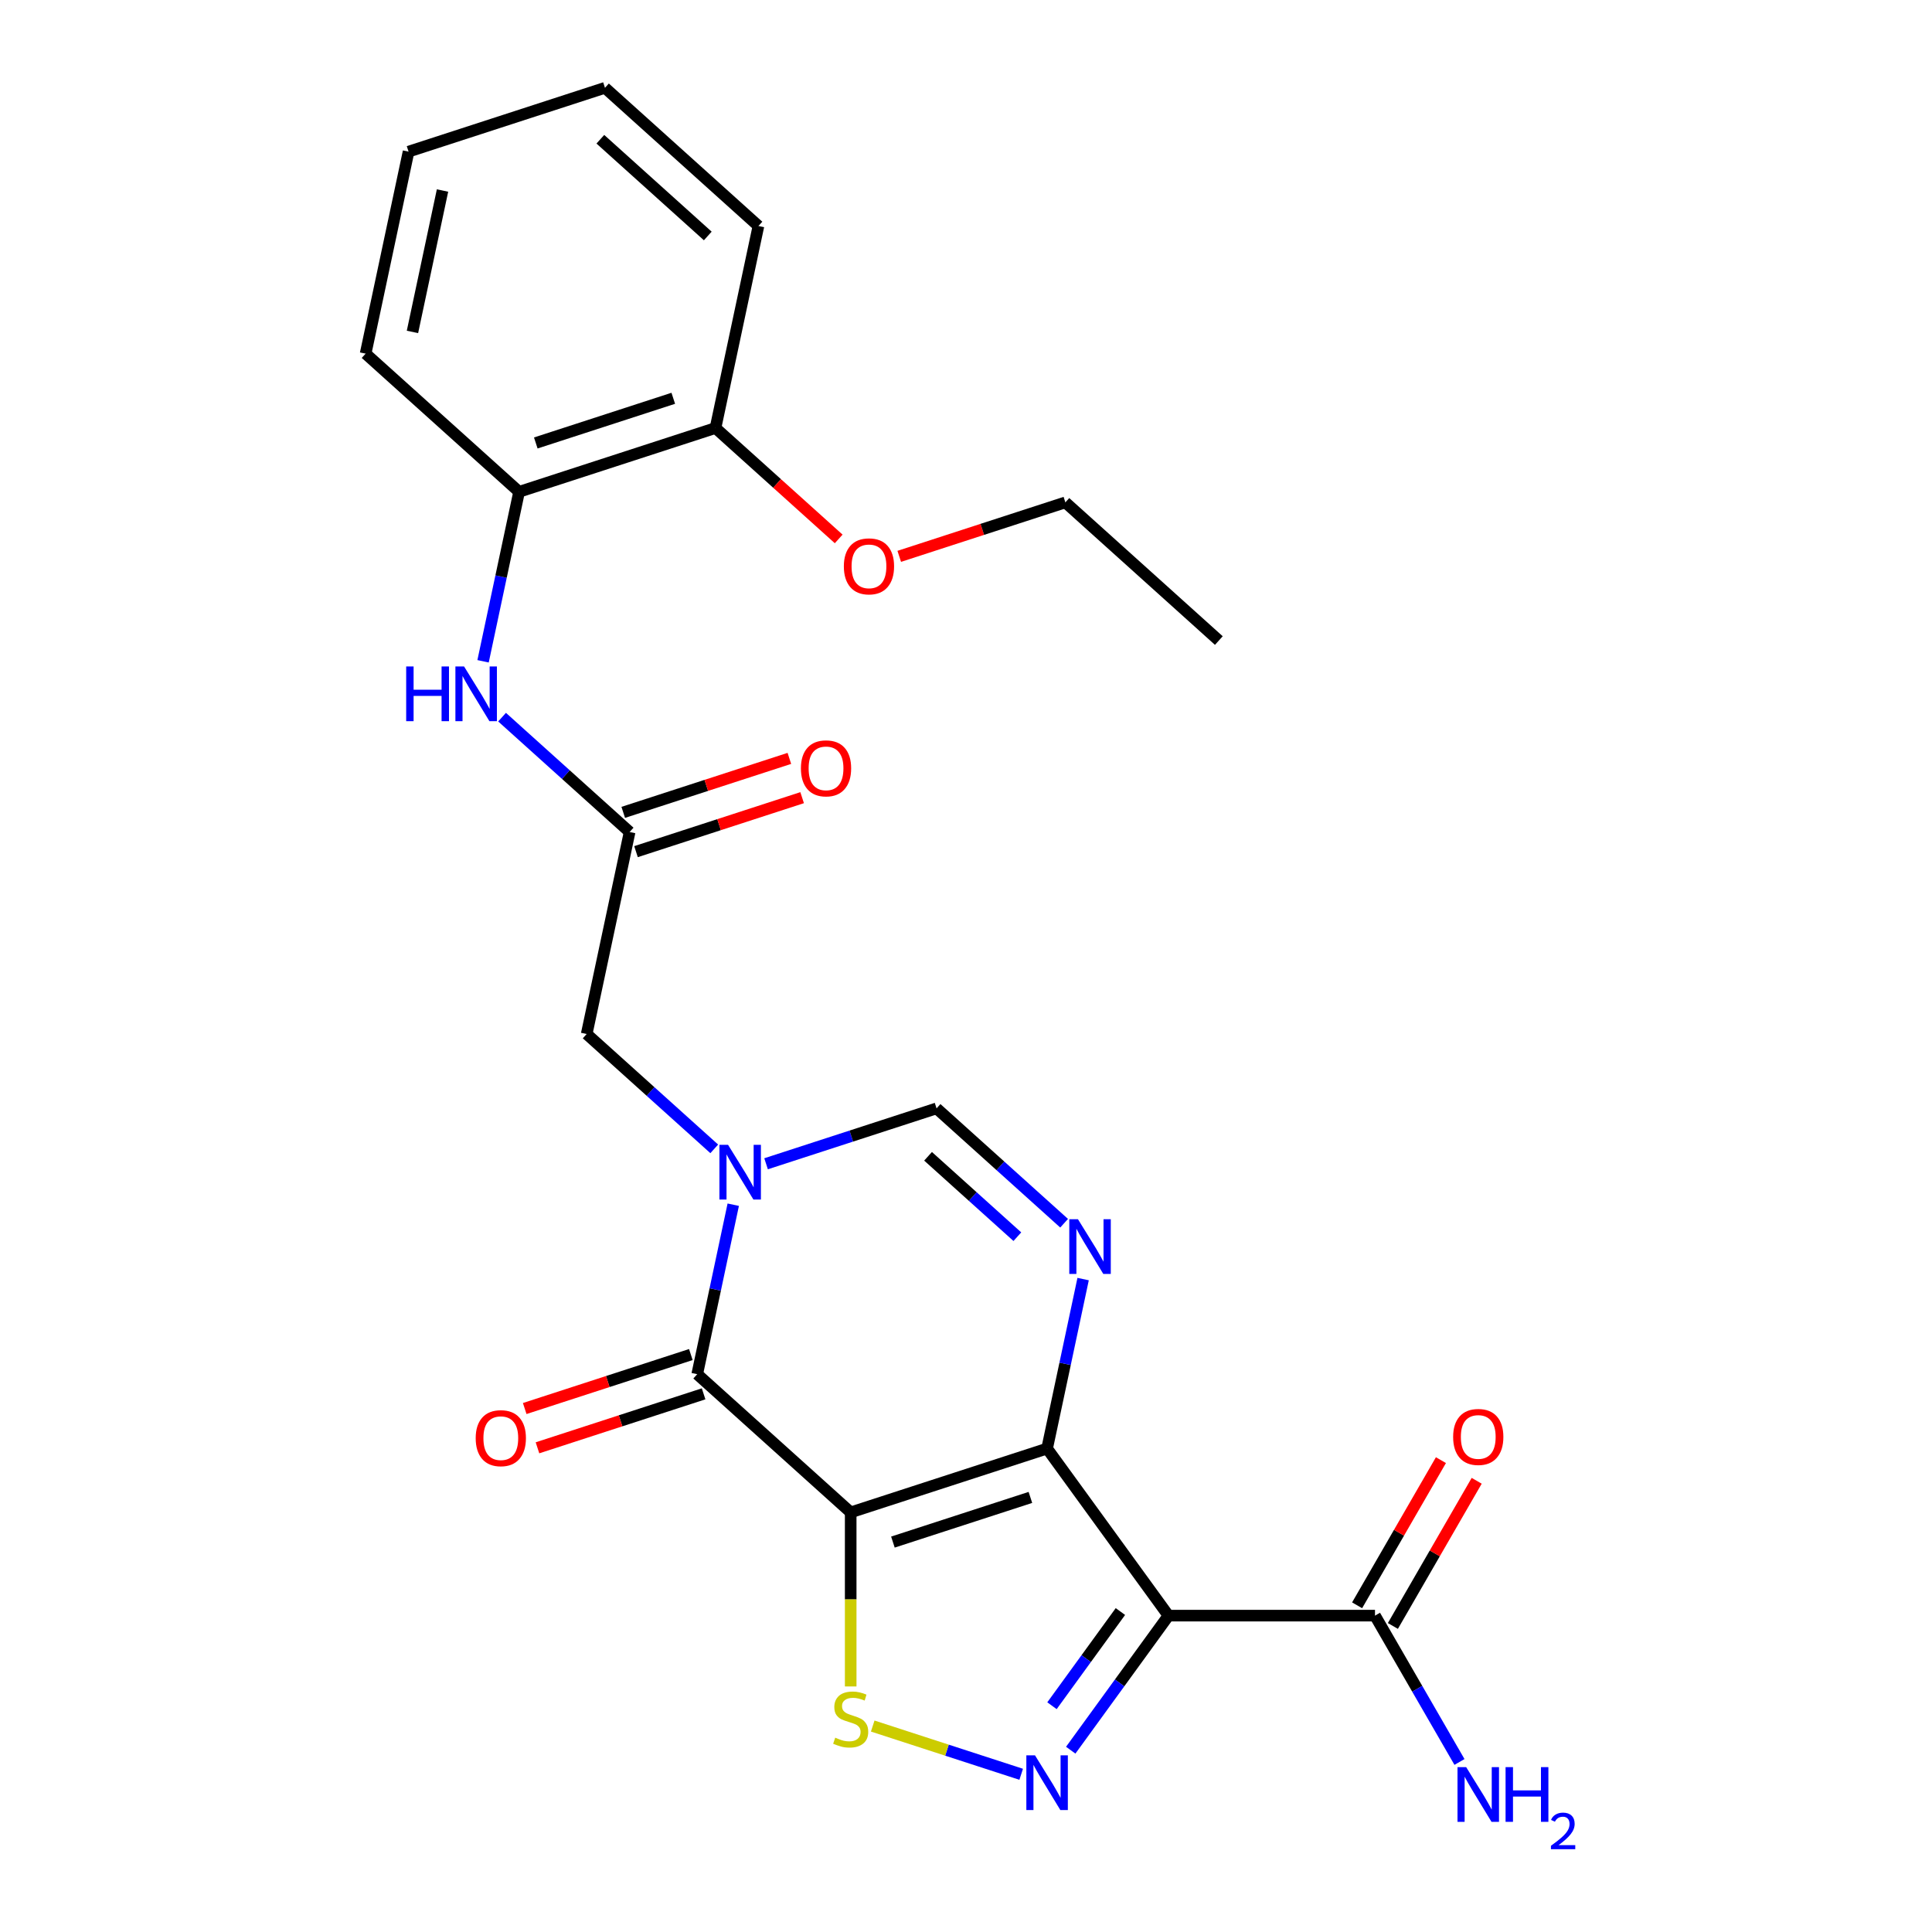 <?xml version='1.0' encoding='iso-8859-1'?>
<svg version='1.1' baseProfile='full'
              xmlns='http://www.w3.org/2000/svg'
                      xmlns:rdkit='http://www.rdkit.org/xml'
                      xmlns:xlink='http://www.w3.org/1999/xlink'
                  xml:space='preserve'
width='1000px' height='1000px' viewBox='0 0 1000 1000'>
<!-- END OF HEADER -->
<rect style='opacity:1.0;fill:#FFFFFF;stroke:none' width='1000' height='1000' x='0' y='0'> </rect>
<path class='bond-0' d='M 440.316,782.804 L 541.976,749.773' style='fill:none;fill-rule:evenodd;stroke:#000000;stroke-width:6px;stroke-linecap:butt;stroke-linejoin:miter;stroke-opacity:1' />
<path class='bond-0' d='M 462.172,798.181 L 533.333,775.059' style='fill:none;fill-rule:evenodd;stroke:#000000;stroke-width:6px;stroke-linecap:butt;stroke-linejoin:miter;stroke-opacity:1' />
<path class='bond-2' d='M 440.316,782.804 L 360.881,711.28' style='fill:none;fill-rule:evenodd;stroke:#000000;stroke-width:6px;stroke-linecap:butt;stroke-linejoin:miter;stroke-opacity:1' />
<path class='bond-6' d='M 440.316,782.804 L 440.316,827.853' style='fill:none;fill-rule:evenodd;stroke:#000000;stroke-width:6px;stroke-linecap:butt;stroke-linejoin:miter;stroke-opacity:1' />
<path class='bond-6' d='M 440.316,827.853 L 440.316,872.903' style='fill:none;fill-rule:evenodd;stroke:#CCCC00;stroke-width:6px;stroke-linecap:butt;stroke-linejoin:miter;stroke-opacity:1' />
<path class='bond-1' d='M 541.976,749.773 L 604.805,836.25' style='fill:none;fill-rule:evenodd;stroke:#000000;stroke-width:6px;stroke-linecap:butt;stroke-linejoin:miter;stroke-opacity:1' />
<path class='bond-5' d='M 541.976,749.773 L 551.299,705.911' style='fill:none;fill-rule:evenodd;stroke:#000000;stroke-width:6px;stroke-linecap:butt;stroke-linejoin:miter;stroke-opacity:1' />
<path class='bond-5' d='M 551.299,705.911 L 560.622,662.05' style='fill:none;fill-rule:evenodd;stroke:#0000FF;stroke-width:6px;stroke-linecap:butt;stroke-linejoin:miter;stroke-opacity:1' />
<path class='bond-8' d='M 604.805,836.25 L 711.696,836.25' style='fill:none;fill-rule:evenodd;stroke:#000000;stroke-width:6px;stroke-linecap:butt;stroke-linejoin:miter;stroke-opacity:1' />
<path class='bond-25' d='M 604.805,836.25 L 579.505,871.072' style='fill:none;fill-rule:evenodd;stroke:#000000;stroke-width:6px;stroke-linecap:butt;stroke-linejoin:miter;stroke-opacity:1' />
<path class='bond-25' d='M 579.505,871.072 L 554.205,905.894' style='fill:none;fill-rule:evenodd;stroke:#0000FF;stroke-width:6px;stroke-linecap:butt;stroke-linejoin:miter;stroke-opacity:1' />
<path class='bond-25' d='M 579.92,834.13 L 562.21,858.506' style='fill:none;fill-rule:evenodd;stroke:#000000;stroke-width:6px;stroke-linecap:butt;stroke-linejoin:miter;stroke-opacity:1' />
<path class='bond-25' d='M 562.21,858.506 L 544.5,882.882' style='fill:none;fill-rule:evenodd;stroke:#0000FF;stroke-width:6px;stroke-linecap:butt;stroke-linejoin:miter;stroke-opacity:1' />
<path class='bond-3' d='M 360.881,711.28 L 370.204,667.418' style='fill:none;fill-rule:evenodd;stroke:#000000;stroke-width:6px;stroke-linecap:butt;stroke-linejoin:miter;stroke-opacity:1' />
<path class='bond-3' d='M 370.204,667.418 L 379.527,623.557' style='fill:none;fill-rule:evenodd;stroke:#0000FF;stroke-width:6px;stroke-linecap:butt;stroke-linejoin:miter;stroke-opacity:1' />
<path class='bond-13' d='M 357.578,701.114 L 314.584,715.083' style='fill:none;fill-rule:evenodd;stroke:#000000;stroke-width:6px;stroke-linecap:butt;stroke-linejoin:miter;stroke-opacity:1' />
<path class='bond-13' d='M 314.584,715.083 L 271.59,729.053' style='fill:none;fill-rule:evenodd;stroke:#FF0000;stroke-width:6px;stroke-linecap:butt;stroke-linejoin:miter;stroke-opacity:1' />
<path class='bond-13' d='M 364.184,721.446 L 321.19,735.415' style='fill:none;fill-rule:evenodd;stroke:#000000;stroke-width:6px;stroke-linecap:butt;stroke-linejoin:miter;stroke-opacity:1' />
<path class='bond-13' d='M 321.19,735.415 L 278.197,749.385' style='fill:none;fill-rule:evenodd;stroke:#FF0000;stroke-width:6px;stroke-linecap:butt;stroke-linejoin:miter;stroke-opacity:1' />
<path class='bond-7' d='M 396.517,602.366 L 440.641,588.03' style='fill:none;fill-rule:evenodd;stroke:#0000FF;stroke-width:6px;stroke-linecap:butt;stroke-linejoin:miter;stroke-opacity:1' />
<path class='bond-7' d='M 440.641,588.03 L 484.764,573.693' style='fill:none;fill-rule:evenodd;stroke:#000000;stroke-width:6px;stroke-linecap:butt;stroke-linejoin:miter;stroke-opacity:1' />
<path class='bond-11' d='M 369.692,594.648 L 336.681,564.924' style='fill:none;fill-rule:evenodd;stroke:#0000FF;stroke-width:6px;stroke-linecap:butt;stroke-linejoin:miter;stroke-opacity:1' />
<path class='bond-11' d='M 336.681,564.924 L 303.669,535.2' style='fill:none;fill-rule:evenodd;stroke:#000000;stroke-width:6px;stroke-linecap:butt;stroke-linejoin:miter;stroke-opacity:1' />
<path class='bond-4' d='M 528.564,918.368 L 490.14,905.884' style='fill:none;fill-rule:evenodd;stroke:#0000FF;stroke-width:6px;stroke-linecap:butt;stroke-linejoin:miter;stroke-opacity:1' />
<path class='bond-4' d='M 490.14,905.884 L 451.716,893.399' style='fill:none;fill-rule:evenodd;stroke:#CCCC00;stroke-width:6px;stroke-linecap:butt;stroke-linejoin:miter;stroke-opacity:1' />
<path class='bond-26' d='M 550.788,633.141 L 517.776,603.417' style='fill:none;fill-rule:evenodd;stroke:#0000FF;stroke-width:6px;stroke-linecap:butt;stroke-linejoin:miter;stroke-opacity:1' />
<path class='bond-26' d='M 517.776,603.417 L 484.764,573.693' style='fill:none;fill-rule:evenodd;stroke:#000000;stroke-width:6px;stroke-linecap:butt;stroke-linejoin:miter;stroke-opacity:1' />
<path class='bond-26' d='M 526.579,640.111 L 503.471,619.304' style='fill:none;fill-rule:evenodd;stroke:#0000FF;stroke-width:6px;stroke-linecap:butt;stroke-linejoin:miter;stroke-opacity:1' />
<path class='bond-26' d='M 503.471,619.304 L 480.363,598.497' style='fill:none;fill-rule:evenodd;stroke:#000000;stroke-width:6px;stroke-linecap:butt;stroke-linejoin:miter;stroke-opacity:1' />
<path class='bond-14' d='M 720.953,841.594 L 742.644,804.025' style='fill:none;fill-rule:evenodd;stroke:#000000;stroke-width:6px;stroke-linecap:butt;stroke-linejoin:miter;stroke-opacity:1' />
<path class='bond-14' d='M 742.644,804.025 L 764.334,766.456' style='fill:none;fill-rule:evenodd;stroke:#FF0000;stroke-width:6px;stroke-linecap:butt;stroke-linejoin:miter;stroke-opacity:1' />
<path class='bond-14' d='M 702.439,830.905 L 724.13,793.336' style='fill:none;fill-rule:evenodd;stroke:#000000;stroke-width:6px;stroke-linecap:butt;stroke-linejoin:miter;stroke-opacity:1' />
<path class='bond-14' d='M 724.13,793.336 L 745.82,755.767' style='fill:none;fill-rule:evenodd;stroke:#FF0000;stroke-width:6px;stroke-linecap:butt;stroke-linejoin:miter;stroke-opacity:1' />
<path class='bond-17' d='M 711.696,836.25 L 733.56,874.119' style='fill:none;fill-rule:evenodd;stroke:#000000;stroke-width:6px;stroke-linecap:butt;stroke-linejoin:miter;stroke-opacity:1' />
<path class='bond-17' d='M 733.56,874.119 L 755.424,911.988' style='fill:none;fill-rule:evenodd;stroke:#0000FF;stroke-width:6px;stroke-linecap:butt;stroke-linejoin:miter;stroke-opacity:1' />
<path class='bond-9' d='M 325.893,430.645 L 303.669,535.2' style='fill:none;fill-rule:evenodd;stroke:#000000;stroke-width:6px;stroke-linecap:butt;stroke-linejoin:miter;stroke-opacity:1' />
<path class='bond-10' d='M 325.893,430.645 L 292.881,400.921' style='fill:none;fill-rule:evenodd;stroke:#000000;stroke-width:6px;stroke-linecap:butt;stroke-linejoin:miter;stroke-opacity:1' />
<path class='bond-10' d='M 292.881,400.921 L 259.87,371.197' style='fill:none;fill-rule:evenodd;stroke:#0000FF;stroke-width:6px;stroke-linecap:butt;stroke-linejoin:miter;stroke-opacity:1' />
<path class='bond-15' d='M 329.196,440.811 L 372.19,426.841' style='fill:none;fill-rule:evenodd;stroke:#000000;stroke-width:6px;stroke-linecap:butt;stroke-linejoin:miter;stroke-opacity:1' />
<path class='bond-15' d='M 372.19,426.841 L 415.183,412.872' style='fill:none;fill-rule:evenodd;stroke:#FF0000;stroke-width:6px;stroke-linecap:butt;stroke-linejoin:miter;stroke-opacity:1' />
<path class='bond-15' d='M 322.59,420.479 L 365.584,406.509' style='fill:none;fill-rule:evenodd;stroke:#000000;stroke-width:6px;stroke-linecap:butt;stroke-linejoin:miter;stroke-opacity:1' />
<path class='bond-15' d='M 365.584,406.509 L 408.577,392.54' style='fill:none;fill-rule:evenodd;stroke:#FF0000;stroke-width:6px;stroke-linecap:butt;stroke-linejoin:miter;stroke-opacity:1' />
<path class='bond-12' d='M 250.035,342.288 L 259.358,298.427' style='fill:none;fill-rule:evenodd;stroke:#0000FF;stroke-width:6px;stroke-linecap:butt;stroke-linejoin:miter;stroke-opacity:1' />
<path class='bond-12' d='M 259.358,298.427 L 268.681,254.565' style='fill:none;fill-rule:evenodd;stroke:#000000;stroke-width:6px;stroke-linecap:butt;stroke-linejoin:miter;stroke-opacity:1' />
<path class='bond-16' d='M 268.681,254.565 L 370.341,221.534' style='fill:none;fill-rule:evenodd;stroke:#000000;stroke-width:6px;stroke-linecap:butt;stroke-linejoin:miter;stroke-opacity:1' />
<path class='bond-16' d='M 277.324,229.279 L 348.486,206.157' style='fill:none;fill-rule:evenodd;stroke:#000000;stroke-width:6px;stroke-linecap:butt;stroke-linejoin:miter;stroke-opacity:1' />
<path class='bond-19' d='M 268.681,254.565 L 189.246,183.041' style='fill:none;fill-rule:evenodd;stroke:#000000;stroke-width:6px;stroke-linecap:butt;stroke-linejoin:miter;stroke-opacity:1' />
<path class='bond-18' d='M 370.341,221.534 L 402.223,250.24' style='fill:none;fill-rule:evenodd;stroke:#000000;stroke-width:6px;stroke-linecap:butt;stroke-linejoin:miter;stroke-opacity:1' />
<path class='bond-18' d='M 402.223,250.24 L 434.104,278.947' style='fill:none;fill-rule:evenodd;stroke:#FF0000;stroke-width:6px;stroke-linecap:butt;stroke-linejoin:miter;stroke-opacity:1' />
<path class='bond-20' d='M 370.341,221.534 L 392.565,116.979' style='fill:none;fill-rule:evenodd;stroke:#000000;stroke-width:6px;stroke-linecap:butt;stroke-linejoin:miter;stroke-opacity:1' />
<path class='bond-21' d='M 465.449,287.966 L 508.442,273.997' style='fill:none;fill-rule:evenodd;stroke:#FF0000;stroke-width:6px;stroke-linecap:butt;stroke-linejoin:miter;stroke-opacity:1' />
<path class='bond-21' d='M 508.442,273.997 L 551.436,260.027' style='fill:none;fill-rule:evenodd;stroke:#000000;stroke-width:6px;stroke-linecap:butt;stroke-linejoin:miter;stroke-opacity:1' />
<path class='bond-23' d='M 189.246,183.041 L 211.47,78.486' style='fill:none;fill-rule:evenodd;stroke:#000000;stroke-width:6px;stroke-linecap:butt;stroke-linejoin:miter;stroke-opacity:1' />
<path class='bond-23' d='M 213.49,171.803 L 229.047,98.614' style='fill:none;fill-rule:evenodd;stroke:#000000;stroke-width:6px;stroke-linecap:butt;stroke-linejoin:miter;stroke-opacity:1' />
<path class='bond-27' d='M 392.565,116.979 L 313.129,45.455' style='fill:none;fill-rule:evenodd;stroke:#000000;stroke-width:6px;stroke-linecap:butt;stroke-linejoin:miter;stroke-opacity:1' />
<path class='bond-27' d='M 366.345,122.137 L 310.74,72.07' style='fill:none;fill-rule:evenodd;stroke:#000000;stroke-width:6px;stroke-linecap:butt;stroke-linejoin:miter;stroke-opacity:1' />
<path class='bond-22' d='M 551.436,260.027 L 630.872,331.551' style='fill:none;fill-rule:evenodd;stroke:#000000;stroke-width:6px;stroke-linecap:butt;stroke-linejoin:miter;stroke-opacity:1' />
<path class='bond-24' d='M 211.47,78.486 L 313.129,45.455' style='fill:none;fill-rule:evenodd;stroke:#000000;stroke-width:6px;stroke-linecap:butt;stroke-linejoin:miter;stroke-opacity:1' />
<path  class='atom-4' d='M 376.845 592.564
L 386.125 607.564
Q 387.045 609.044, 388.525 611.724
Q 390.005 614.404, 390.085 614.564
L 390.085 592.564
L 393.845 592.564
L 393.845 620.884
L 389.965 620.884
L 380.005 604.484
Q 378.845 602.564, 377.605 600.364
Q 376.405 598.164, 376.045 597.484
L 376.045 620.884
L 372.365 620.884
L 372.365 592.564
L 376.845 592.564
' fill='#0000FF'/>
<path  class='atom-5' d='M 535.716 908.566
L 544.996 923.566
Q 545.916 925.046, 547.396 927.726
Q 548.876 930.406, 548.956 930.566
L 548.956 908.566
L 552.716 908.566
L 552.716 936.886
L 548.836 936.886
L 538.876 920.486
Q 537.716 918.566, 536.476 916.366
Q 535.276 914.166, 534.916 913.486
L 534.916 936.886
L 531.236 936.886
L 531.236 908.566
L 535.716 908.566
' fill='#0000FF'/>
<path  class='atom-6' d='M 557.94 631.057
L 567.22 646.057
Q 568.14 647.537, 569.62 650.217
Q 571.1 652.897, 571.18 653.057
L 571.18 631.057
L 574.94 631.057
L 574.94 659.377
L 571.06 659.377
L 561.1 642.977
Q 559.94 641.057, 558.7 638.857
Q 557.5 636.657, 557.14 635.977
L 557.14 659.377
L 553.46 659.377
L 553.46 631.057
L 557.94 631.057
' fill='#0000FF'/>
<path  class='atom-7' d='M 432.316 899.415
Q 432.636 899.535, 433.956 900.095
Q 435.276 900.655, 436.716 901.015
Q 438.196 901.335, 439.636 901.335
Q 442.316 901.335, 443.876 900.055
Q 445.436 898.735, 445.436 896.455
Q 445.436 894.895, 444.636 893.935
Q 443.876 892.975, 442.676 892.455
Q 441.476 891.935, 439.476 891.335
Q 436.956 890.575, 435.436 889.855
Q 433.956 889.135, 432.876 887.615
Q 431.836 886.095, 431.836 883.535
Q 431.836 879.975, 434.236 877.775
Q 436.676 875.575, 441.476 875.575
Q 444.756 875.575, 448.476 877.135
L 447.556 880.215
Q 444.156 878.815, 441.596 878.815
Q 438.836 878.815, 437.316 879.975
Q 435.796 881.095, 435.836 883.055
Q 435.836 884.575, 436.596 885.495
Q 437.396 886.415, 438.516 886.935
Q 439.676 887.455, 441.596 888.055
Q 444.156 888.855, 445.676 889.655
Q 447.196 890.455, 448.276 892.095
Q 449.396 893.695, 449.396 896.455
Q 449.396 900.375, 446.756 902.495
Q 444.156 904.575, 439.796 904.575
Q 437.276 904.575, 435.356 904.015
Q 433.476 903.495, 431.236 902.575
L 432.316 899.415
' fill='#CCCC00'/>
<path  class='atom-11' d='M 210.237 344.961
L 214.077 344.961
L 214.077 357.001
L 228.557 357.001
L 228.557 344.961
L 232.397 344.961
L 232.397 373.281
L 228.557 373.281
L 228.557 360.201
L 214.077 360.201
L 214.077 373.281
L 210.237 373.281
L 210.237 344.961
' fill='#0000FF'/>
<path  class='atom-11' d='M 240.197 344.961
L 249.477 359.961
Q 250.397 361.441, 251.877 364.121
Q 253.357 366.801, 253.437 366.961
L 253.437 344.961
L 257.197 344.961
L 257.197 373.281
L 253.317 373.281
L 243.357 356.881
Q 242.197 354.961, 240.957 352.761
Q 239.757 350.561, 239.397 349.881
L 239.397 373.281
L 235.717 373.281
L 235.717 344.961
L 240.197 344.961
' fill='#0000FF'/>
<path  class='atom-14' d='M 246.221 744.391
Q 246.221 737.591, 249.581 733.791
Q 252.941 729.991, 259.221 729.991
Q 265.501 729.991, 268.861 733.791
Q 272.221 737.591, 272.221 744.391
Q 272.221 751.271, 268.821 755.191
Q 265.421 759.071, 259.221 759.071
Q 252.981 759.071, 249.581 755.191
Q 246.221 751.311, 246.221 744.391
M 259.221 755.871
Q 263.541 755.871, 265.861 752.991
Q 268.221 750.071, 268.221 744.391
Q 268.221 738.831, 265.861 736.031
Q 263.541 733.191, 259.221 733.191
Q 254.901 733.191, 252.541 735.991
Q 250.221 738.791, 250.221 744.391
Q 250.221 750.111, 252.541 752.991
Q 254.901 755.871, 259.221 755.871
' fill='#FF0000'/>
<path  class='atom-15' d='M 752.142 743.759
Q 752.142 736.959, 755.502 733.159
Q 758.862 729.359, 765.142 729.359
Q 771.422 729.359, 774.782 733.159
Q 778.142 736.959, 778.142 743.759
Q 778.142 750.639, 774.742 754.559
Q 771.342 758.439, 765.142 758.439
Q 758.902 758.439, 755.502 754.559
Q 752.142 750.679, 752.142 743.759
M 765.142 755.239
Q 769.462 755.239, 771.782 752.359
Q 774.142 749.439, 774.142 743.759
Q 774.142 738.199, 771.782 735.399
Q 769.462 732.559, 765.142 732.559
Q 760.822 732.559, 758.462 735.359
Q 756.142 738.159, 756.142 743.759
Q 756.142 749.479, 758.462 752.359
Q 760.822 755.239, 765.142 755.239
' fill='#FF0000'/>
<path  class='atom-16' d='M 414.553 397.694
Q 414.553 390.894, 417.913 387.094
Q 421.273 383.294, 427.553 383.294
Q 433.833 383.294, 437.193 387.094
Q 440.553 390.894, 440.553 397.694
Q 440.553 404.574, 437.153 408.494
Q 433.753 412.374, 427.553 412.374
Q 421.313 412.374, 417.913 408.494
Q 414.553 404.614, 414.553 397.694
M 427.553 409.174
Q 431.873 409.174, 434.193 406.294
Q 436.553 403.374, 436.553 397.694
Q 436.553 392.134, 434.193 389.334
Q 431.873 386.494, 427.553 386.494
Q 423.233 386.494, 420.873 389.294
Q 418.553 392.094, 418.553 397.694
Q 418.553 403.414, 420.873 406.294
Q 423.233 409.174, 427.553 409.174
' fill='#FF0000'/>
<path  class='atom-18' d='M 758.882 914.66
L 768.162 929.66
Q 769.082 931.14, 770.562 933.82
Q 772.042 936.5, 772.122 936.66
L 772.122 914.66
L 775.882 914.66
L 775.882 942.98
L 772.002 942.98
L 762.042 926.58
Q 760.882 924.66, 759.642 922.46
Q 758.442 920.26, 758.082 919.58
L 758.082 942.98
L 754.402 942.98
L 754.402 914.66
L 758.882 914.66
' fill='#0000FF'/>
<path  class='atom-18' d='M 779.282 914.66
L 783.122 914.66
L 783.122 926.7
L 797.602 926.7
L 797.602 914.66
L 801.442 914.66
L 801.442 942.98
L 797.602 942.98
L 797.602 929.9
L 783.122 929.9
L 783.122 942.98
L 779.282 942.98
L 779.282 914.66
' fill='#0000FF'/>
<path  class='atom-18' d='M 802.815 941.986
Q 803.501 940.218, 805.138 939.241
Q 806.775 938.238, 809.045 938.238
Q 811.87 938.238, 813.454 939.769
Q 815.038 941.3, 815.038 944.019
Q 815.038 946.791, 812.979 949.378
Q 810.946 951.966, 806.722 955.028
L 815.355 955.028
L 815.355 957.14
L 802.762 957.14
L 802.762 955.371
Q 806.247 952.89, 808.306 951.042
Q 810.392 949.194, 811.395 947.53
Q 812.398 945.867, 812.398 944.151
Q 812.398 942.356, 811.5 941.353
Q 810.603 940.35, 809.045 940.35
Q 807.54 940.35, 806.537 940.957
Q 805.534 941.564, 804.821 942.91
L 802.815 941.986
' fill='#0000FF'/>
<path  class='atom-19' d='M 436.777 293.138
Q 436.777 286.338, 440.137 282.538
Q 443.497 278.738, 449.777 278.738
Q 456.057 278.738, 459.417 282.538
Q 462.777 286.338, 462.777 293.138
Q 462.777 300.018, 459.377 303.938
Q 455.977 307.818, 449.777 307.818
Q 443.537 307.818, 440.137 303.938
Q 436.777 300.058, 436.777 293.138
M 449.777 304.618
Q 454.097 304.618, 456.417 301.738
Q 458.777 298.818, 458.777 293.138
Q 458.777 287.578, 456.417 284.778
Q 454.097 281.938, 449.777 281.938
Q 445.457 281.938, 443.097 284.738
Q 440.777 287.538, 440.777 293.138
Q 440.777 298.858, 443.097 301.738
Q 445.457 304.618, 449.777 304.618
' fill='#FF0000'/>
</svg>
